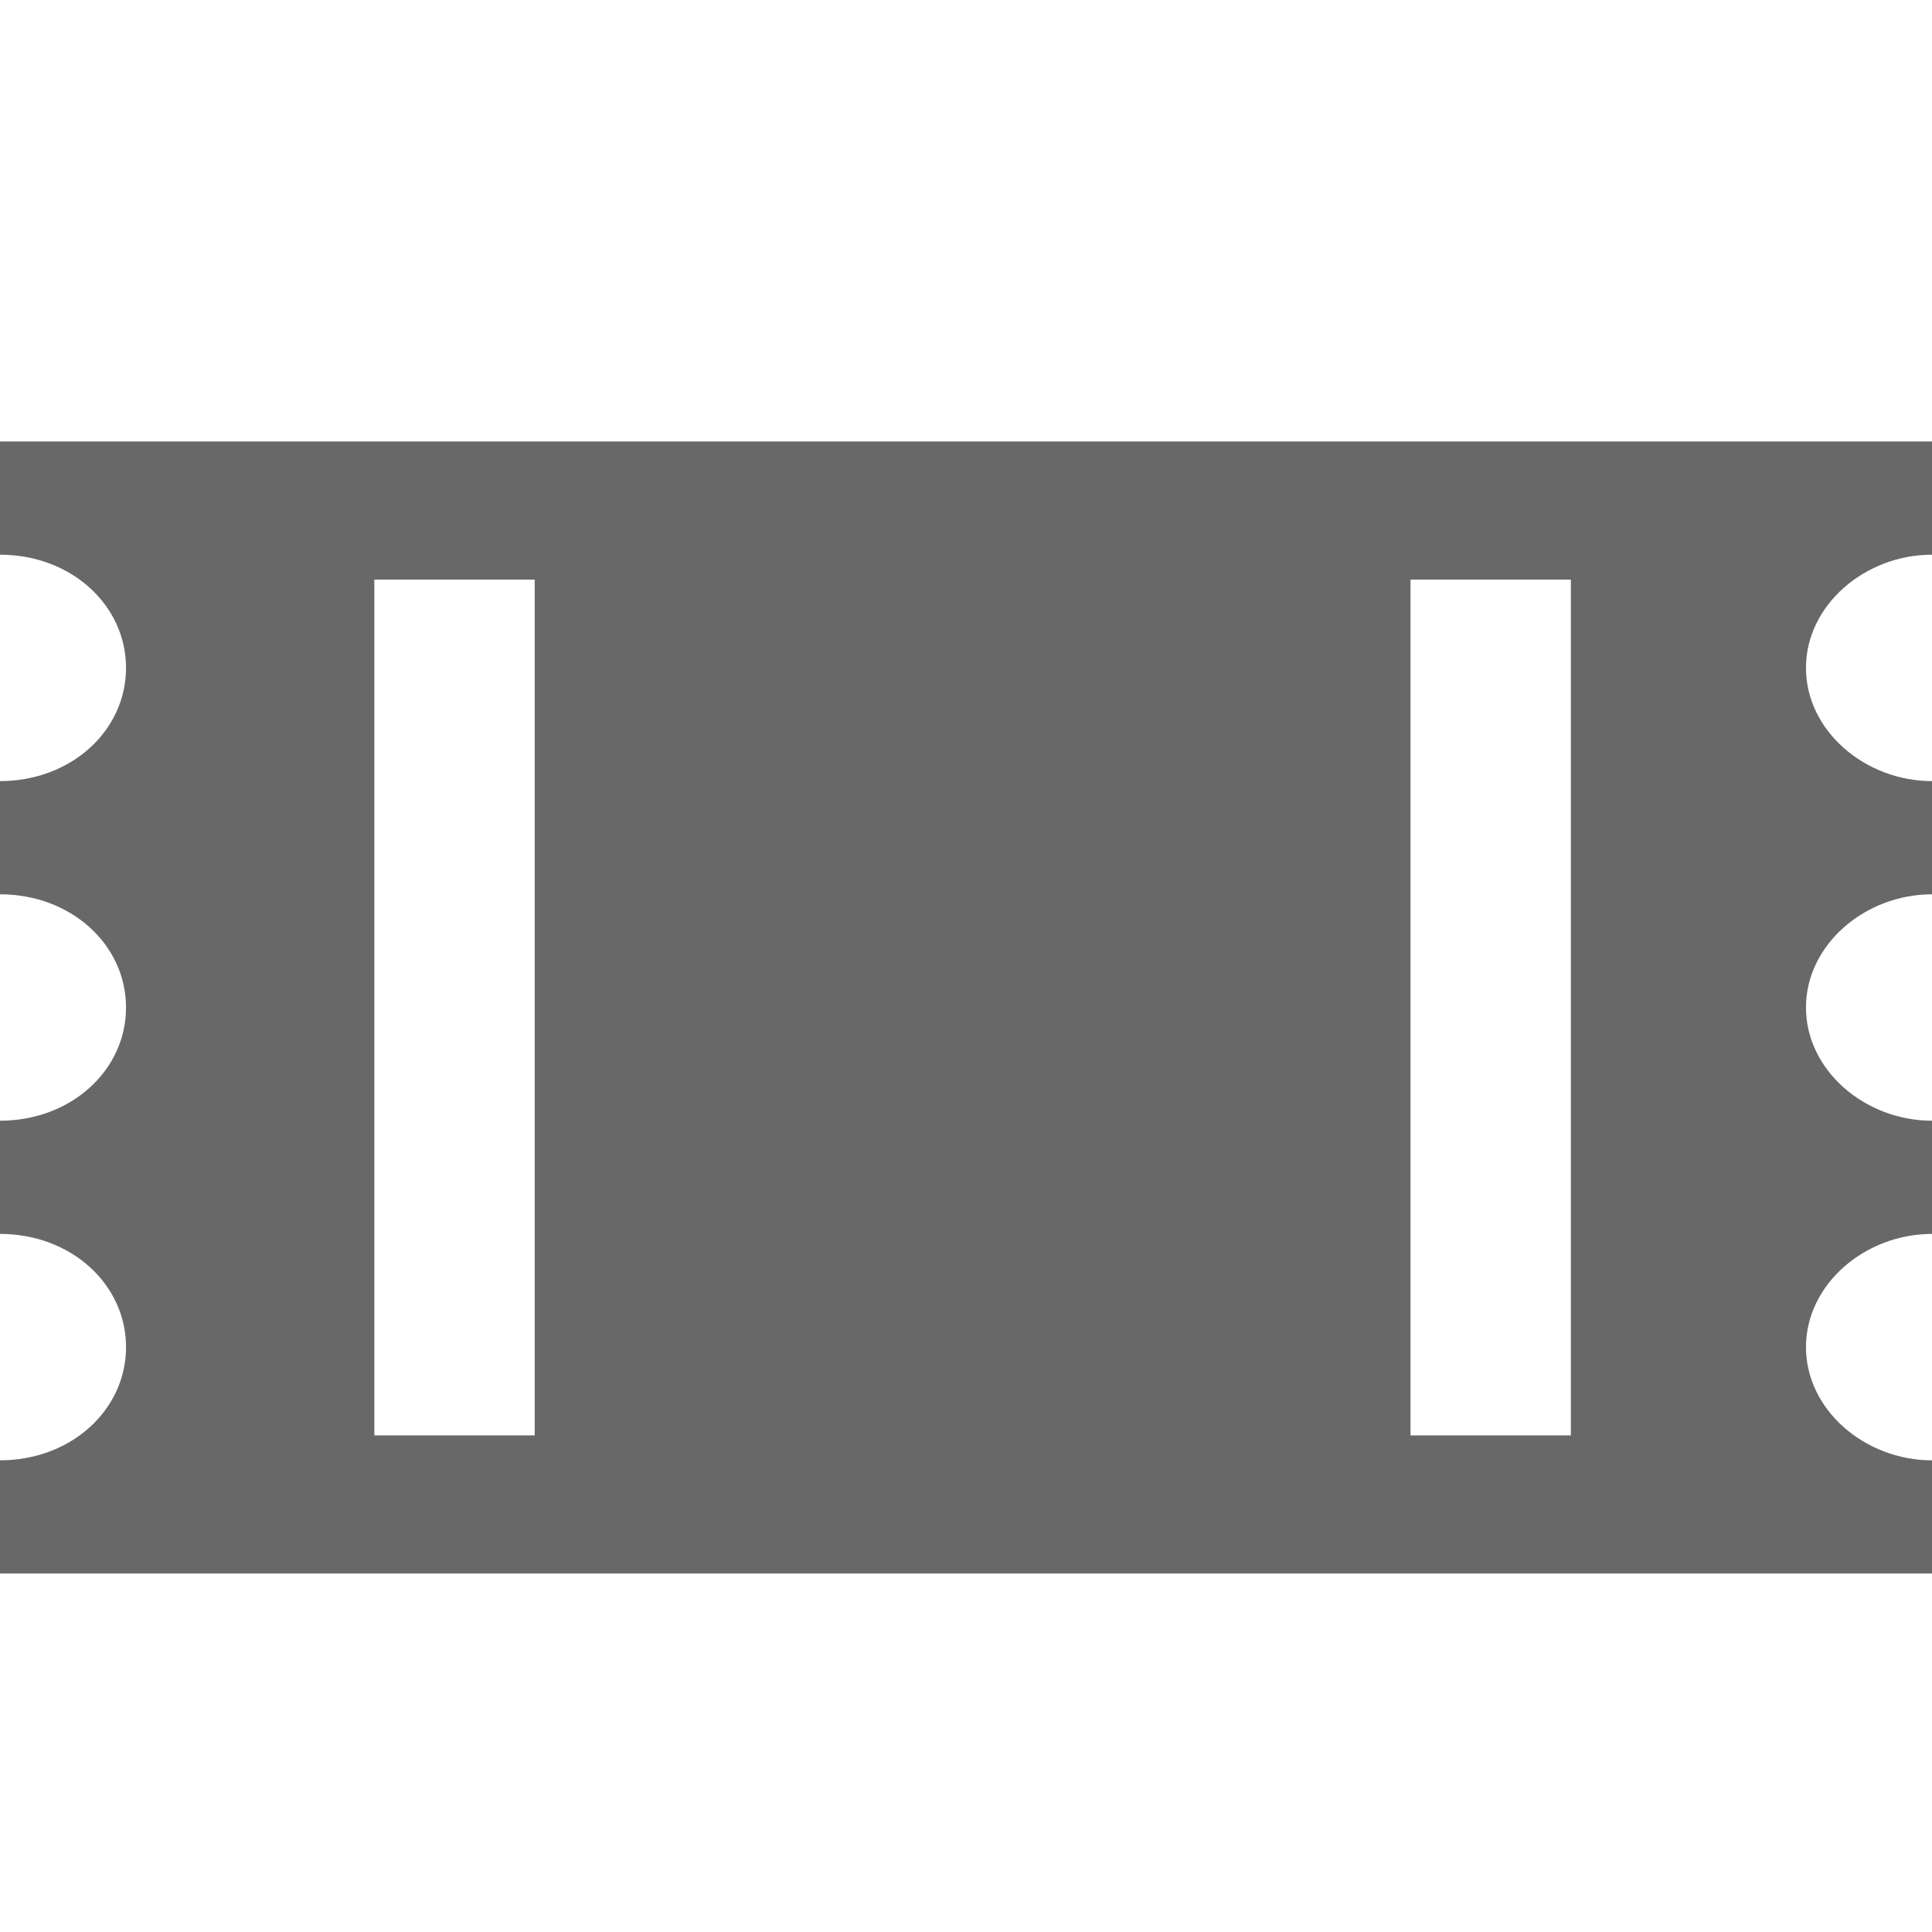 <?xml version="1.0" encoding="utf-8"?>
<!-- Generator: Adobe Illustrator 21.0.2, SVG Export Plug-In . SVG Version: 6.00 Build 0)  -->
<svg version="1.1" id="Layer_1" xmlns="http://www.w3.org/2000/svg" xmlns:xlink="http://www.w3.org/1999/xlink" x="0px" y="0px"
	 viewBox="0 0 512 512" style="enable-background:new 0 0 512 512;" xml:space="preserve">
<style type="text/css">
	.st0{display:none;fill:#686868;}
	.st1{fill:#686868;}
</style>
<rect y="171.8" class="st0" width="85" height="340.2"/>
<rect x="427" y="171.8" class="st0" width="85" height="340.2"/>
<path class="st0" d="M120.5,0v512h66.7V387.1h140.8V512h61.9V0H120.5z M187.1,79.1h140.8v38.7H187.1V79.1z M187.1,171.6h140.8v38.7
	H187.1V171.6z M330.8,302.7H190v-38.7h140.8V302.7z"/>
<path class="st1" d="M512,147v-30h-80h-53.6H345H62H0v30c18.9,0,33.4,13.4,33.4,30c0,16.6-14.5,30-33.4,30v30
	c18.9,0,33.4,13.4,33.4,30c0,16.6-14.5,30-33.4,30v30c18.9,0,33.4,13.4,33.4,30c0,16.6-14.5,30-33.4,30v30h62h283h33.4H432h80v-30
	c-17.8,0-33.4-13.4-33.4-30c0-16.6,15.6-30,33.4-30v-30c-17.8,0-33.4-13.4-33.4-30c0-16.6,15.6-30,33.4-30v-30
	c-17.8,0-33.4-13.4-33.4-30C478.6,160.4,494.2,147,512,147z M141.7,380.4H99.2V153.6h42.5V380.4z M416.3,380.4h-42.5V153.6h42.5
	V380.4z"/>
</svg>
